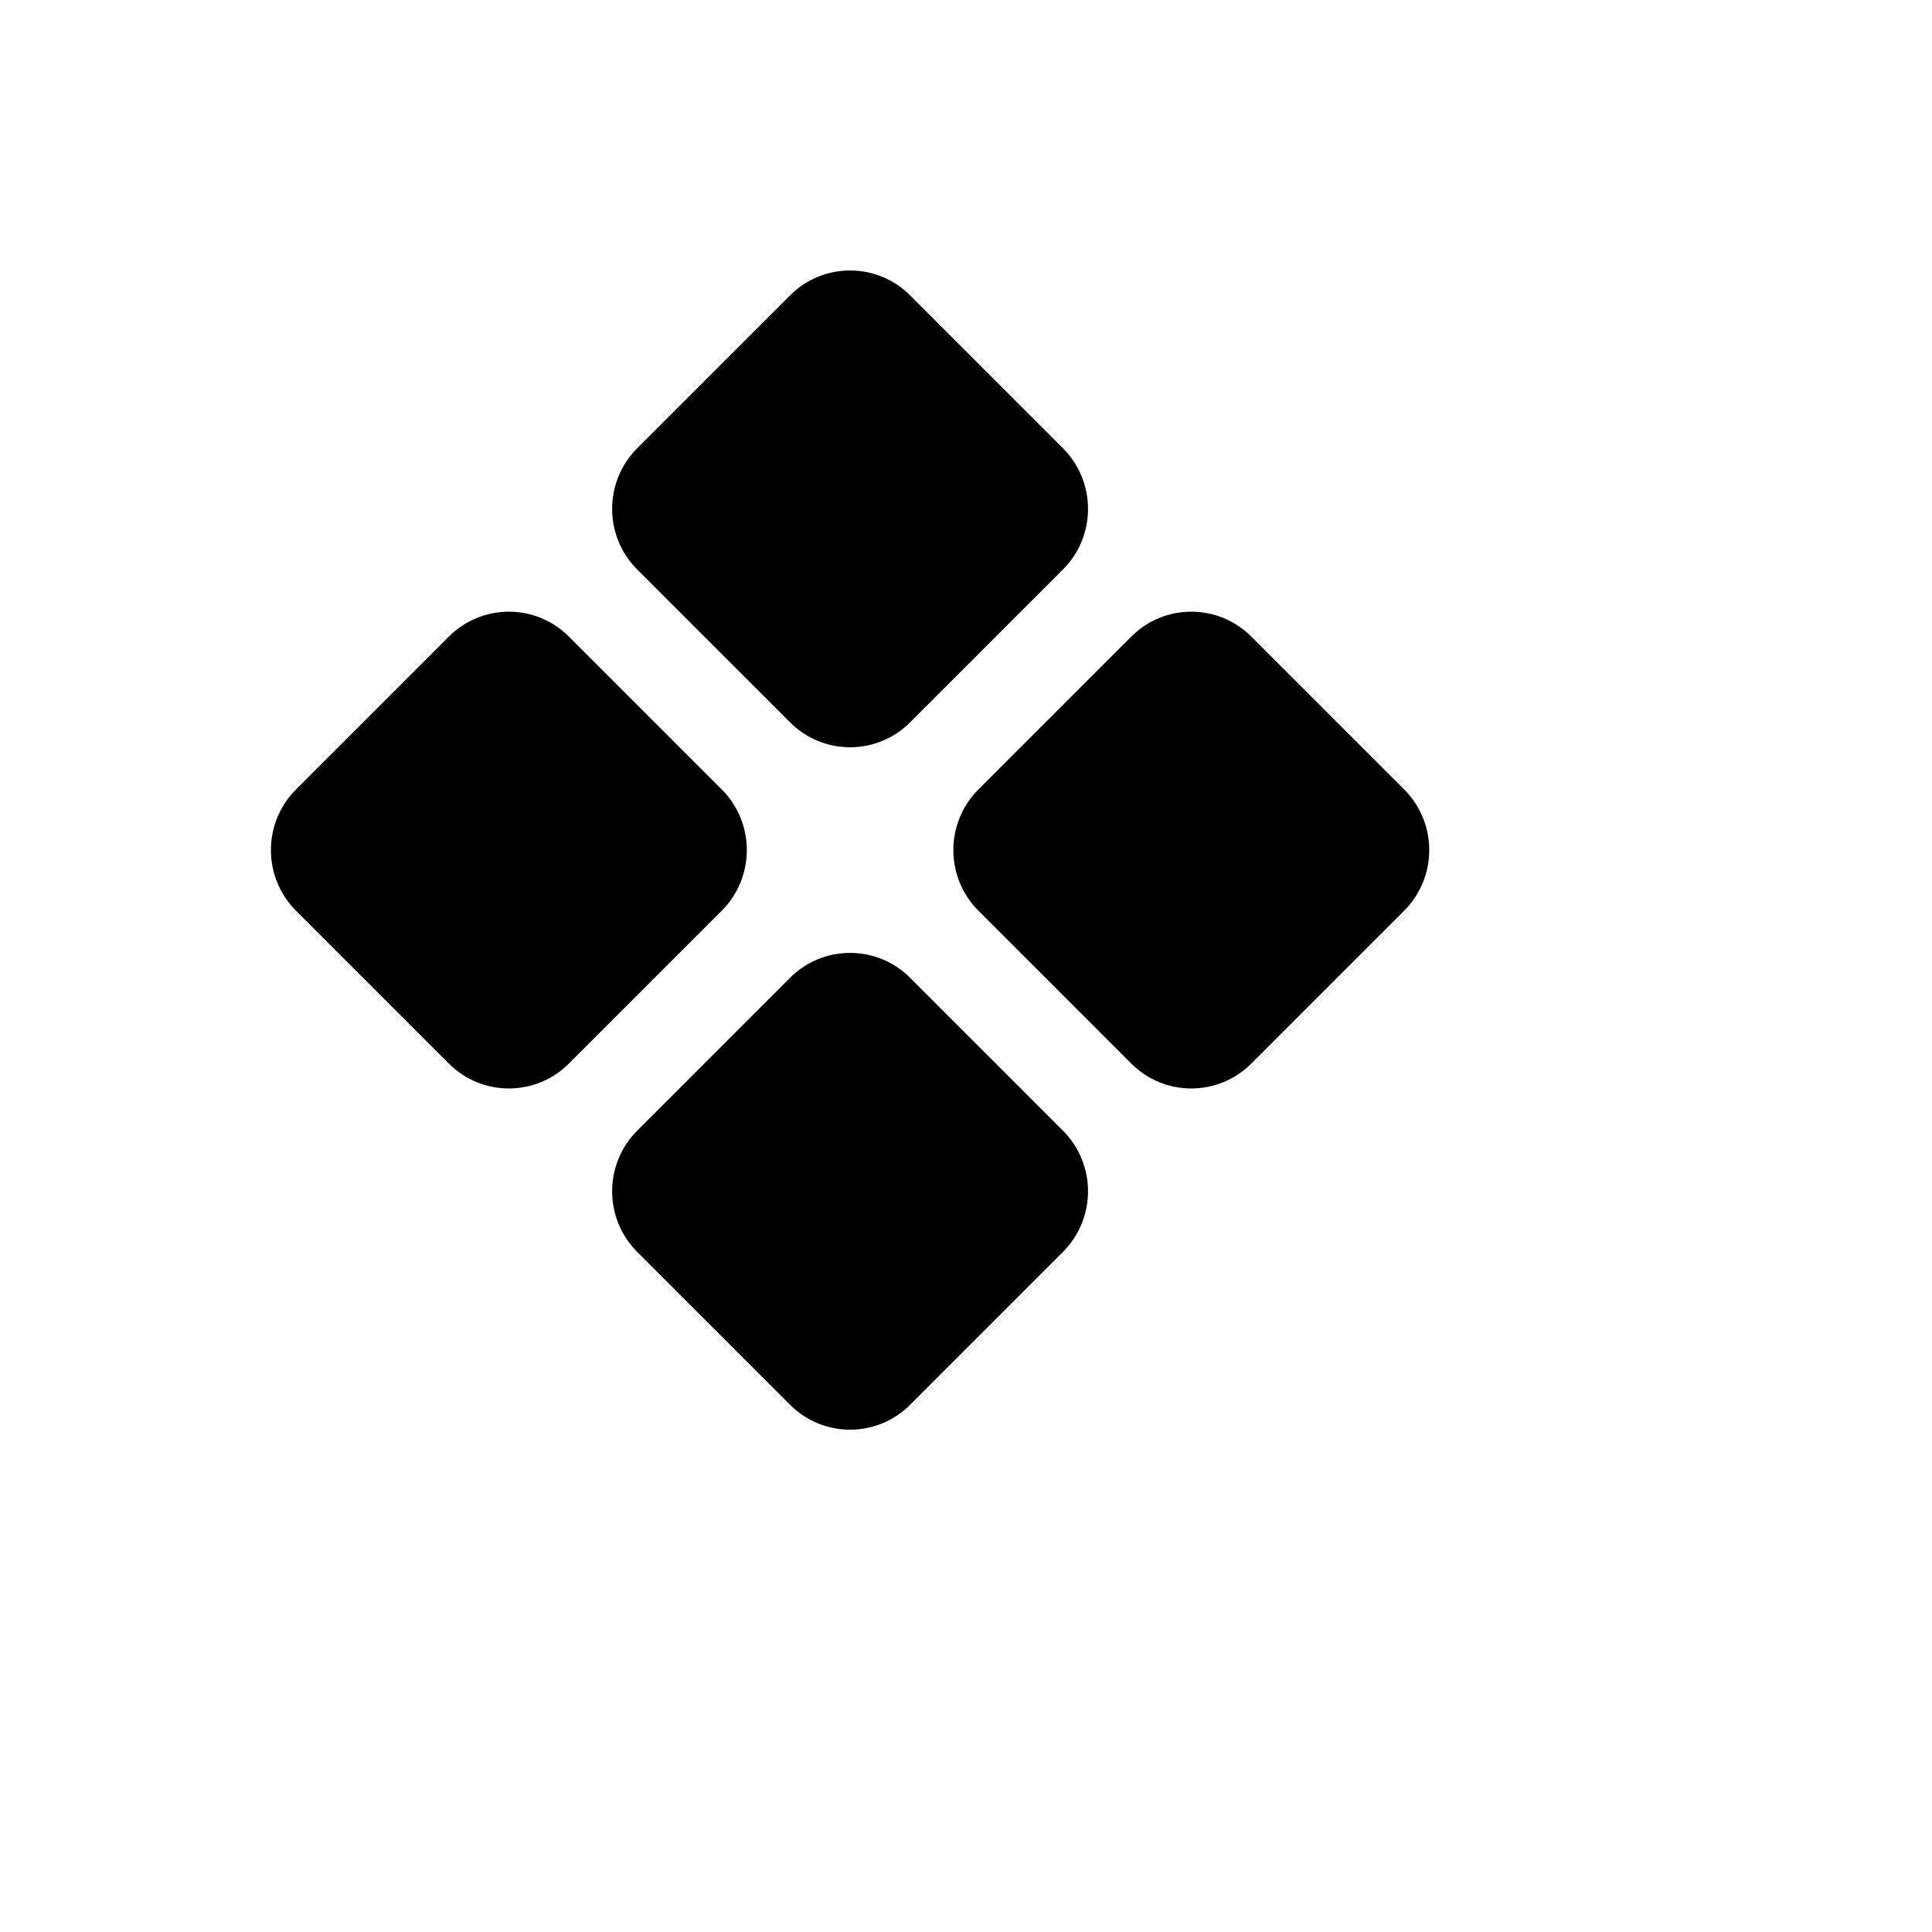 <svg xmlns="http://www.w3.org/2000/svg" version="1.1" xmlns:xlink="http://www.w3.org/1999/xlink" width="100%" height="100%" id="svgWorkerArea" viewBox="-25 -25 625 625" xmlns:idraw="https://idraw.muisca.co" style="background: white;"><defs id="defsdoc"><pattern id="patternBool" x="0" y="0" width="10" height="10" patternUnits="userSpaceOnUse" patternTransform="rotate(35)"><circle cx="5" cy="5" r="4" style="stroke: none;fill: #ff000070;"></circle></pattern></defs><g id="fileImp-105361612" class="cosito"><path id="pathImp-684036403" class="grouped" d="M181.012 159.108C170.361 148.298 170.361 130.94 181.012 120.13 181.012 120.13 230.511 70.631 230.511 70.631 241.242 59.79 258.758 59.79 269.489 70.631 269.489 70.631 318.988 120.13 318.988 120.13 329.639 130.94 329.639 148.298 318.988 159.108 318.988 159.108 269.489 208.607 269.489 208.607 258.758 219.448 241.242 219.448 230.511 208.607 230.511 208.607 181.012 159.108 181.012 159.108M208.607 230.511C208.607 230.511 159.108 181.012 159.108 181.012 148.377 170.171 130.861 170.171 120.13 181.012 120.13 181.012 70.631 230.511 70.631 230.511 59.98 241.321 59.98 258.679 70.631 269.489 70.631 269.489 120.13 318.988 120.13 318.988 130.861 329.829 148.377 329.829 159.108 318.988 159.108 318.988 208.607 269.489 208.607 269.489 219.258 258.679 219.258 241.321 208.607 230.511 208.607 230.511 208.607 230.511 208.607 230.511M429.369 230.511C429.369 230.511 379.87 181.012 379.87 181.012 369.139 170.171 351.623 170.171 340.892 181.012 340.892 181.012 291.393 230.511 291.393 230.511 280.742 241.321 280.742 258.679 291.393 269.489 291.393 269.489 340.892 318.988 340.892 318.988 351.623 329.829 369.139 329.829 379.87 318.988 379.87 318.988 429.369 269.489 429.369 269.489 440.021 258.679 440.021 241.321 429.369 230.511 429.369 230.511 429.369 230.511 429.369 230.511M269.489 291.393C258.758 280.552 241.242 280.552 230.511 291.393 230.511 291.393 181.012 340.892 181.012 340.892 170.361 351.702 170.361 369.06 181.012 379.87 181.012 379.87 230.511 429.369 230.511 429.369 241.242 440.21 258.758 440.21 269.489 429.369 269.489 429.369 318.988 379.87 318.988 379.87 329.639 369.06 329.639 351.702 318.988 340.892 318.988 340.892 269.489 291.393 269.489 291.393"></path></g></svg>